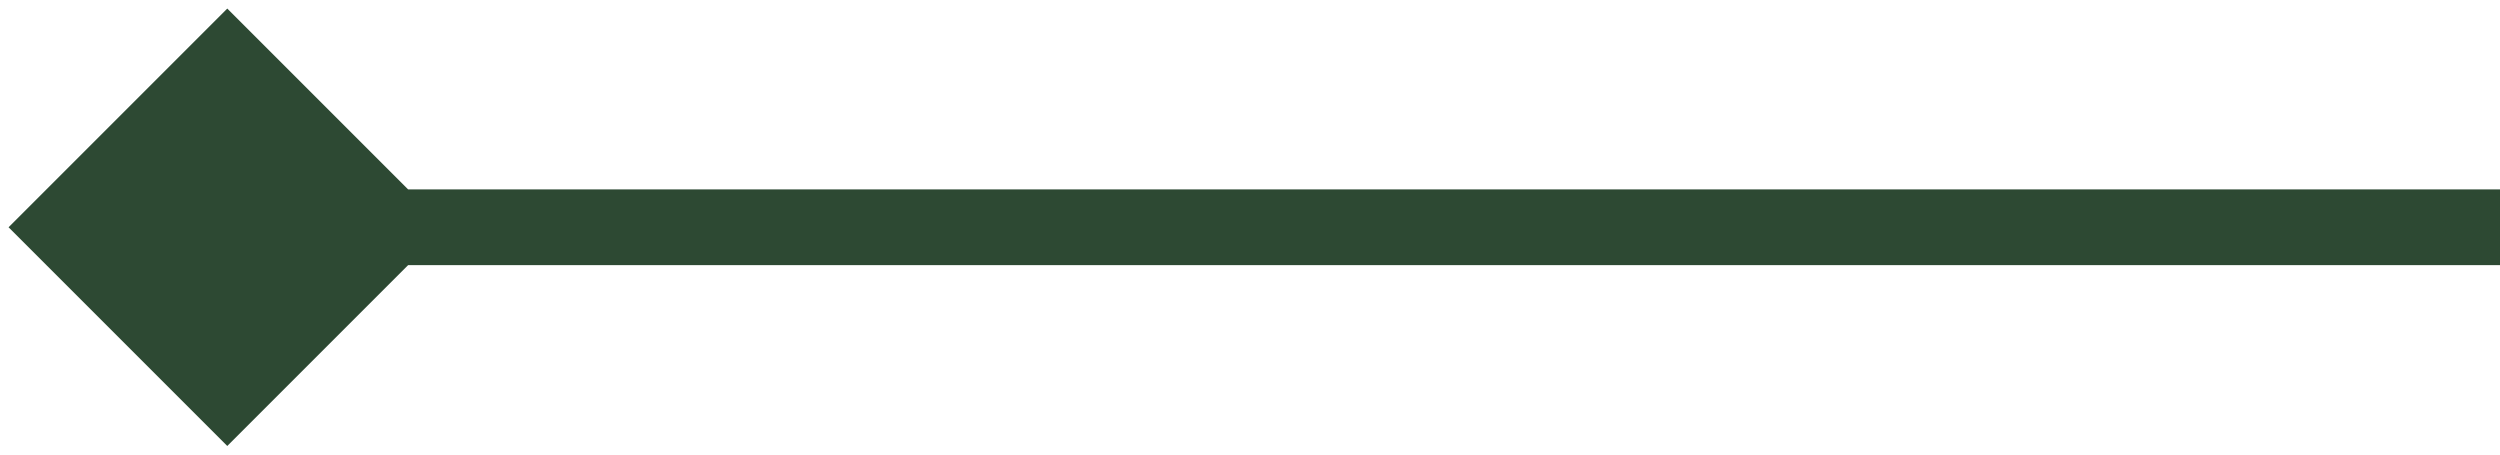 <?xml version="1.0" encoding="UTF-8"?> <svg xmlns="http://www.w3.org/2000/svg" width="66" height="12" viewBox="0 0 66 12" fill="none"><path d="M0.226 6L6 11.774L11.774 6L6 0.226L0.226 6ZM6 7H66V5H6V7Z" fill="#2D4933"></path></svg> 